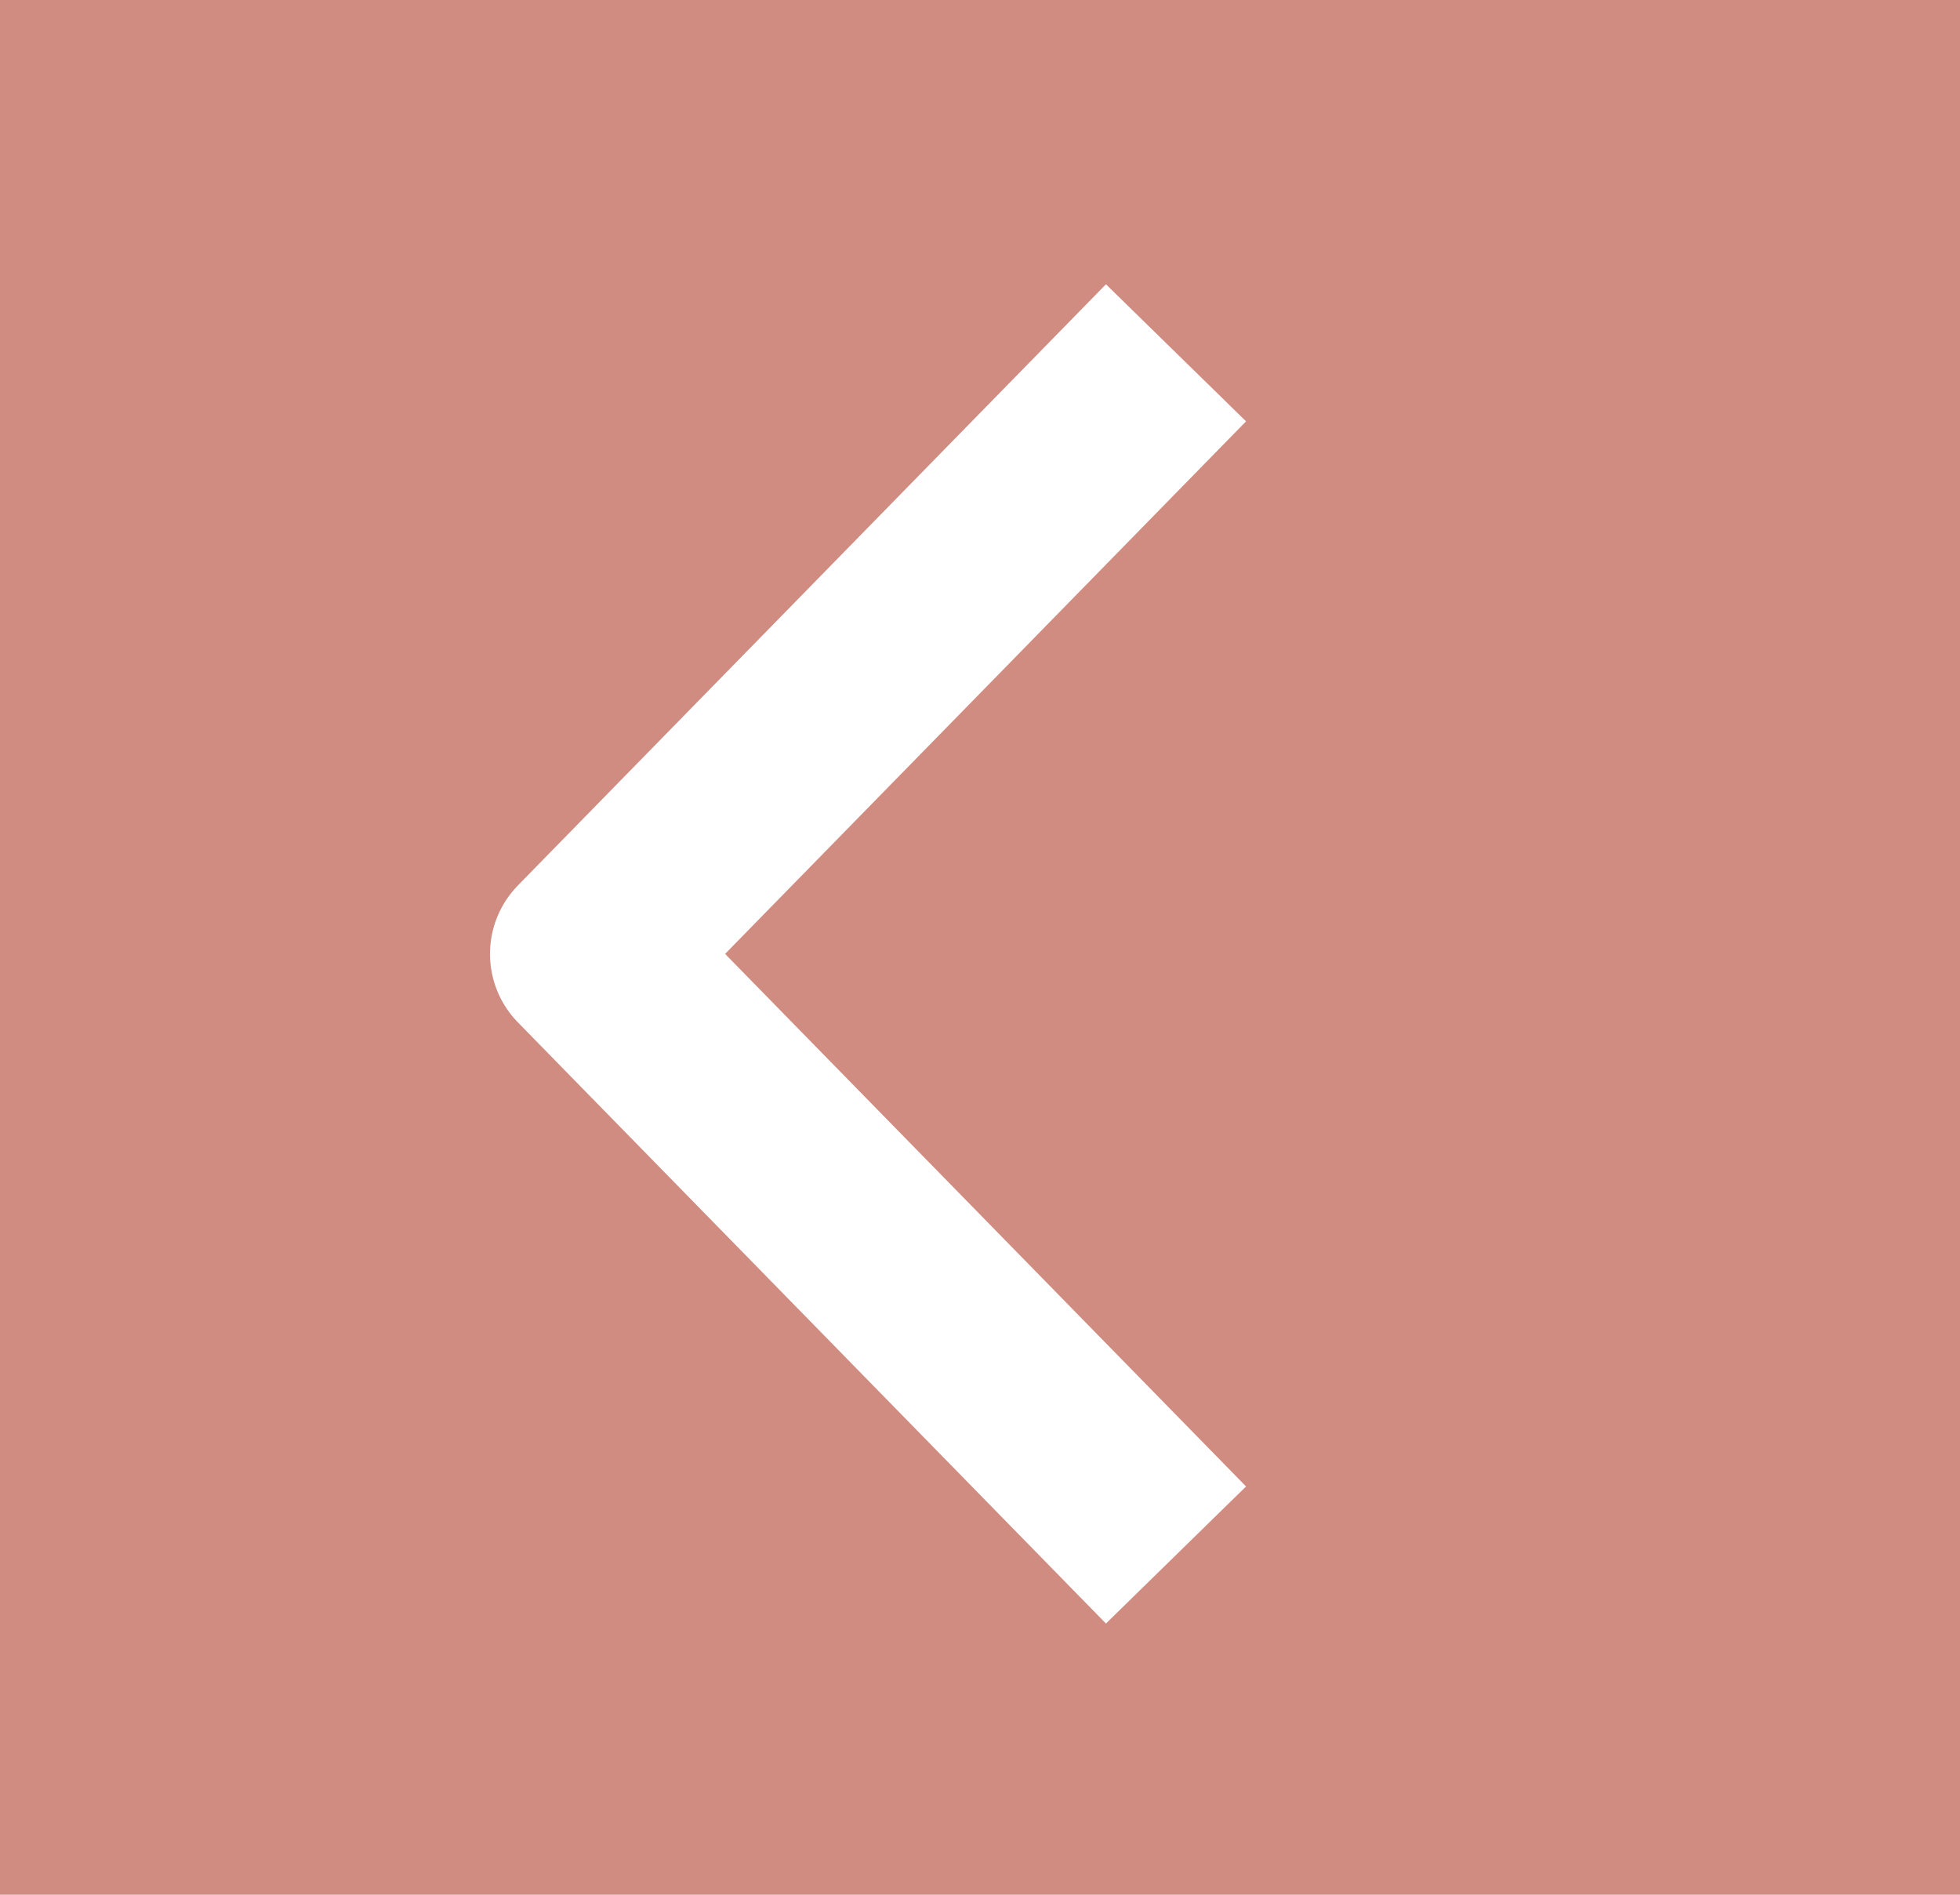 <?xml version="1.0" encoding="utf-8"?>
<!-- Generator: Adobe Illustrator 26.3.1, SVG Export Plug-In . SVG Version: 6.00 Build 0)  -->
<svg version="1.1" id="Layer_1" xmlns="http://www.w3.org/2000/svg" xmlns:xlink="http://www.w3.org/1999/xlink" x="0px" y="0px"
	 viewBox="0 0 30 29" style="enable-background:new 0 0 30 29;" xml:space="preserve">
<style type="text/css">
	.st0{fill:#D08C81;}
	.st1{fill:none;stroke:#FFFFFF;stroke-width:3;stroke-linejoin:round;}
</style>
<rect x="0" y="0" class="st0" width="30" height="29"/>
<path class="st1" d="M18,23.8l-9-9.2l9-9.2"/>
</svg>

